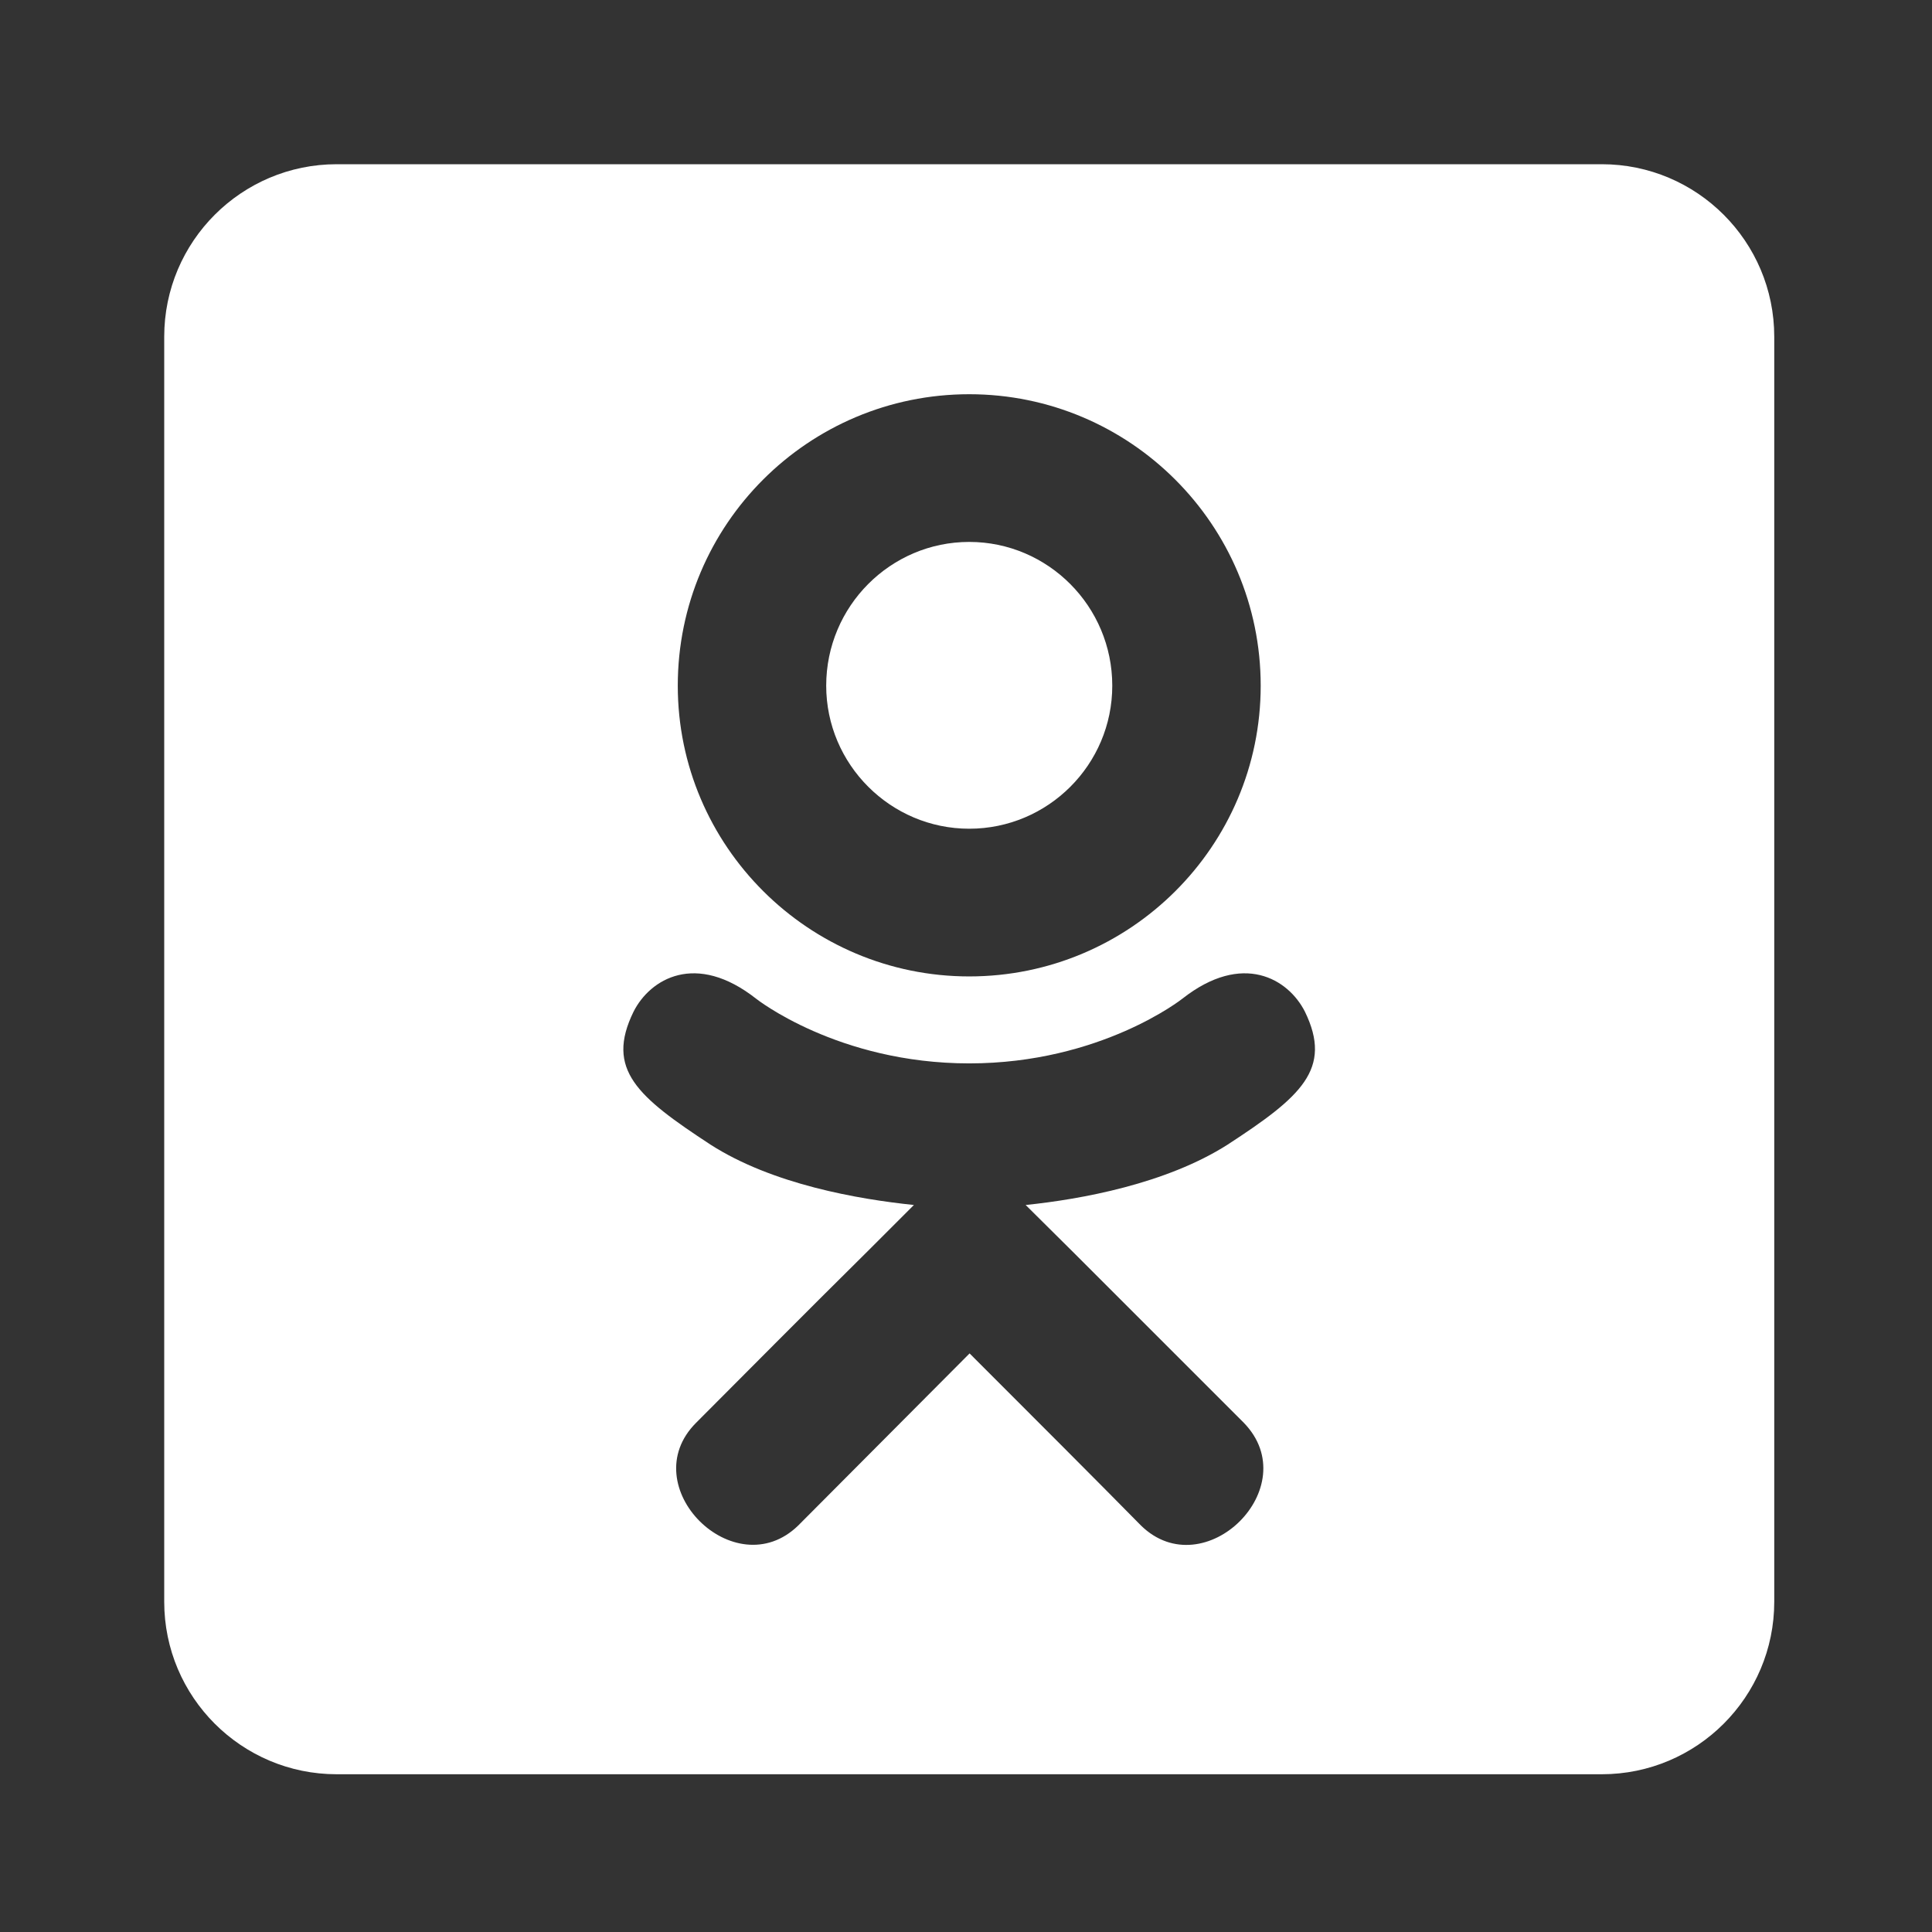 <?xml version="1.0" encoding="UTF-8"?> <svg xmlns="http://www.w3.org/2000/svg" width="200" height="200" viewBox="0 0 200 200" fill="none"><rect x="0" y="0" width="200" height="200" fill="#333333" stroke="none"/> <path d="M85.528 70.982C85.528 62.76 92.188 56.1 100.335 56.1C108.482 56.1 115.142 62.76 115.142 70.982C115.142 79.166 108.482 85.789 100.335 85.789C92.188 85.789 85.528 79.129 85.528 70.982ZM183.67 34.858V165.812C183.67 175.671 175.671 183.67 165.812 183.67H34.858C24.999 183.67 17 175.671 17 165.812V34.858C17 24.999 24.999 17 34.858 17H165.812C175.671 17 183.67 24.999 183.67 34.858ZM70.163 70.982C70.163 87.574 83.705 101.079 100.335 101.079C116.965 101.079 130.507 87.612 130.507 70.982C130.507 54.315 116.965 40.81 100.335 40.81C83.705 40.81 70.163 54.278 70.163 70.982ZM135.083 104.725C133.371 101.339 128.647 98.475 122.396 103.386C122.396 103.386 113.951 110.082 100.335 110.082C86.719 110.082 78.273 103.386 78.273 103.386C72.023 98.475 67.299 101.339 65.587 104.725C62.648 110.715 65.996 113.542 73.549 118.49C79.985 122.62 88.876 124.145 94.606 124.74L89.806 129.539C83.035 136.236 76.599 142.747 72.061 147.285C65.513 153.833 76.041 164.324 82.626 157.925L100.372 140.105C107.143 146.876 113.654 153.387 118.118 157.925C124.666 164.324 135.232 153.945 128.758 147.285L111.012 129.539L106.176 124.74C111.942 124.145 120.722 122.545 127.084 118.49C134.673 113.542 137.985 110.677 135.083 104.725Z" fill="white"></path> </svg> 